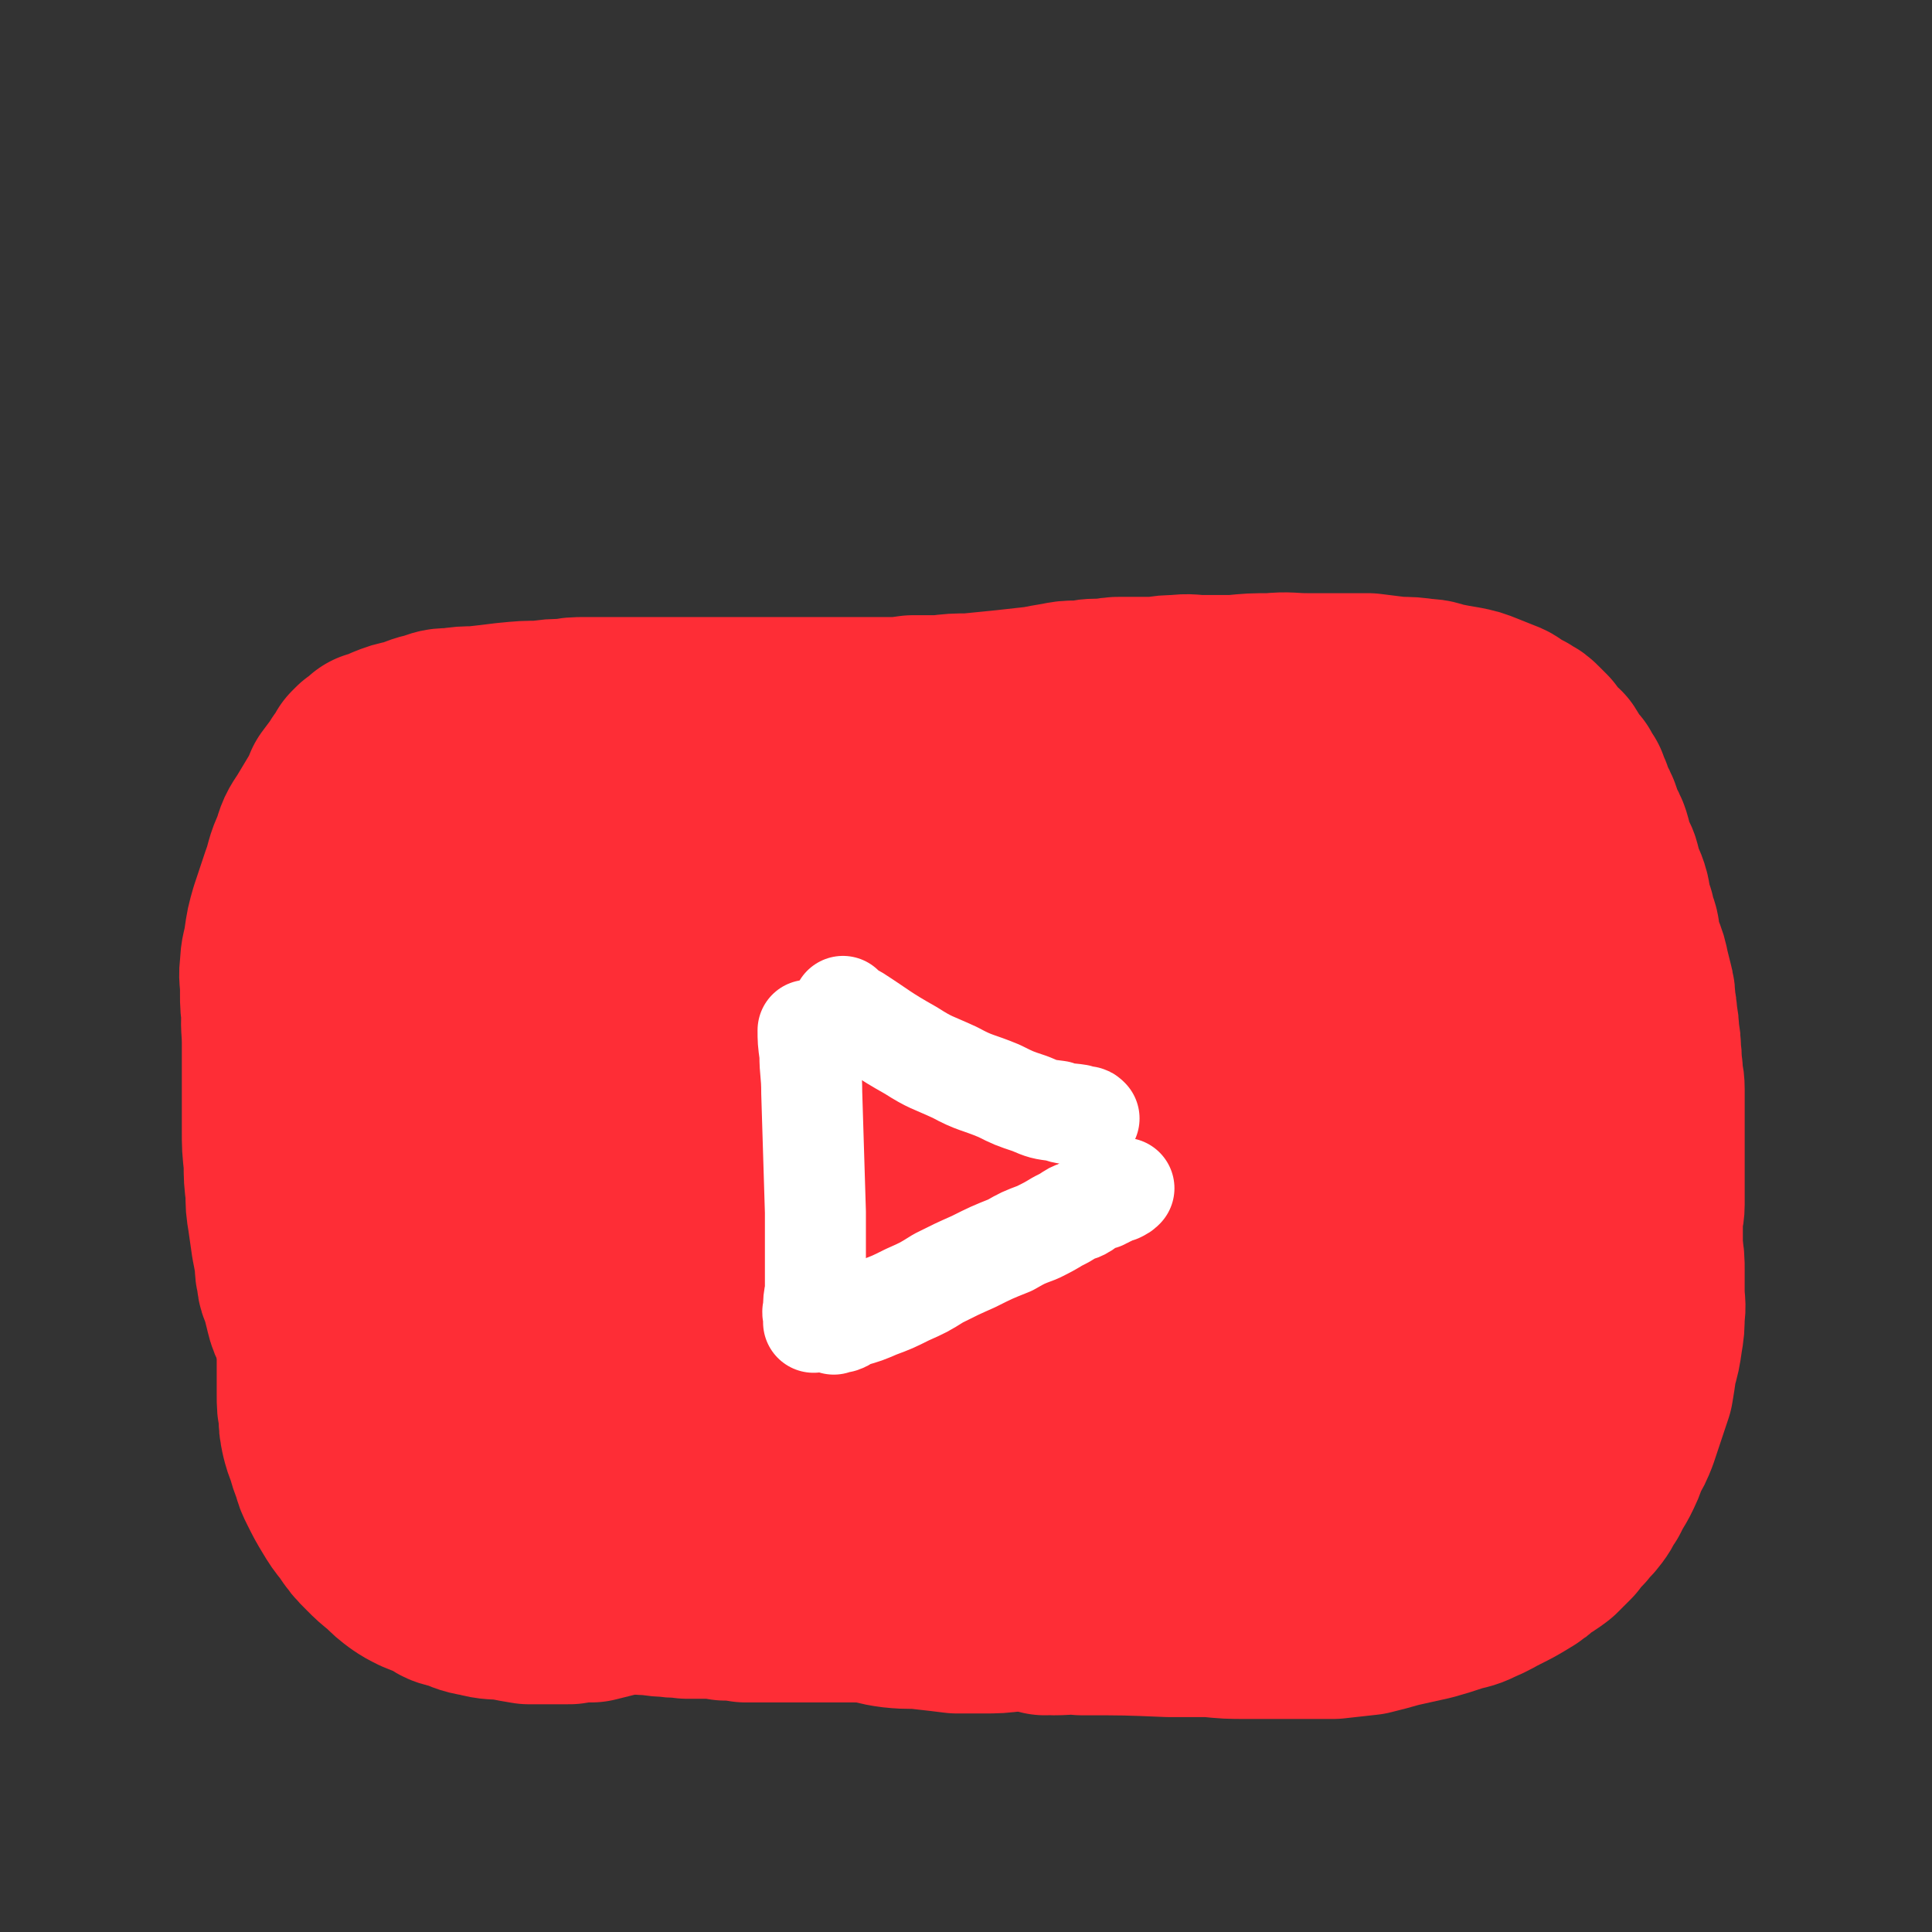 <svg viewBox='0 0 1052 1052' version='1.1' xmlns='http://www.w3.org/2000/svg' xmlns:xlink='http://www.w3.org/1999/xlink'><rect x="0" y="0" width="1052" height="1052" fill="#333333" stroke="none"/><g fill='none' stroke='#FE2D36' stroke-width='110' stroke-linecap='round' stroke-linejoin='round'><path d='M208,417c0,0 -1,-1 -1,-1 6,0 8,1 15,1 11,0 11,0 22,0 52,-1 52,-2 103,-3 29,0 29,0 58,0 23,0 23,0 45,0 29,0 29,-1 57,0 29,0 29,0 57,1 27,0 27,1 54,2 25,1 25,1 50,2 19,1 19,1 38,2 19,0 19,0 38,0 14,0 14,0 28,0 10,0 10,0 20,0 4,0 4,-1 8,-1 1,0 1,0 2,0 '/><path d='M475,409c0,0 0,0 -1,-1 -1,0 -1,0 -1,0 -5,-1 -5,-1 -9,-2 -5,-2 -5,-1 -11,-3 -4,-1 -4,-1 -8,-2 -5,0 -5,-1 -9,-1 -6,-2 -6,-1 -12,-2 -6,-1 -6,-1 -12,-2 -7,-1 -7,-2 -15,-2 -6,-1 -7,0 -13,0 -5,-1 -5,-1 -11,-1 -5,-1 -5,0 -10,0 -8,0 -8,0 -15,0 -9,0 -9,0 -18,1 -7,0 -7,1 -15,1 -6,1 -6,0 -13,1 -4,0 -4,0 -7,1 -6,0 -6,0 -11,1 -9,1 -9,1 -17,3 -7,1 -7,2 -15,4 -5,1 -5,0 -10,2 -4,0 -4,1 -7,2 -2,0 -2,0 -4,1 -2,0 -2,0 -4,1 -3,3 -3,3 -6,5 -5,4 -5,4 -9,8 -5,4 -4,4 -9,9 -5,5 -5,4 -9,9 -5,5 -5,5 -9,10 -4,4 -3,4 -7,9 -3,5 -3,5 -5,9 -4,7 -4,7 -6,14 -3,7 -2,7 -4,14 -2,7 -3,7 -4,14 -2,9 -1,10 -2,19 -1,10 -2,10 -3,19 -1,9 0,9 0,18 0,7 0,7 0,14 0,7 0,7 0,14 0,9 0,9 0,19 0,9 0,9 1,18 0,8 0,8 1,16 0,7 0,7 1,13 1,7 1,7 2,14 1,5 1,5 2,11 0,4 0,4 1,8 0,4 1,4 2,7 1,4 1,4 2,8 1,4 1,5 3,9 3,7 3,7 7,13 3,6 3,6 6,12 4,7 4,7 8,14 4,5 5,5 9,10 4,4 4,5 8,9 6,5 6,5 12,9 6,5 6,5 13,9 7,4 7,4 14,8 7,3 7,3 13,6 7,4 7,3 14,7 6,3 6,3 12,6 7,3 7,3 14,6 7,3 7,3 14,5 7,2 7,3 15,4 9,2 9,2 18,3 11,2 11,1 21,3 11,2 11,2 22,4 9,1 9,1 19,3 12,1 12,2 24,3 12,1 12,0 24,1 13,0 13,0 26,1 13,0 13,0 26,0 14,-1 14,-2 28,-3 13,-2 13,-2 26,-3 12,-2 12,-1 25,-2 10,-1 10,-1 21,-1 11,-1 11,-1 21,0 10,0 10,0 20,0 10,0 10,0 19,1 8,0 8,0 16,0 7,0 7,0 14,0 6,0 6,0 12,0 6,0 6,0 11,0 5,0 5,0 10,0 3,-1 3,-1 7,-1 3,-1 4,-1 7,-1 5,-2 5,-2 10,-4 5,-2 5,-2 10,-5 6,-3 6,-3 12,-6 6,-3 6,-3 12,-6 6,-4 7,-4 13,-7 5,-4 5,-4 11,-8 4,-3 4,-3 9,-6 4,-3 4,-3 9,-6 5,-4 5,-4 10,-8 4,-4 4,-4 8,-7 3,-3 4,-3 7,-5 2,-2 1,-2 3,-3 1,-1 1,-1 2,-2 1,-2 1,-2 2,-3 1,-2 1,-2 3,-4 1,-2 1,-2 3,-5 1,-2 1,-2 3,-4 1,-2 0,-2 1,-4 1,-1 1,-1 2,-3 0,-1 0,-1 0,-3 1,-2 1,-2 2,-5 1,-2 1,-2 2,-4 2,-4 2,-4 3,-8 1,-3 1,-3 2,-6 1,-3 1,-3 2,-6 1,-2 0,-2 1,-5 1,-3 1,-3 2,-6 1,-3 1,-3 2,-6 0,-3 0,-3 0,-5 1,-3 1,-3 1,-6 1,-2 1,-2 1,-4 0,-2 0,-2 0,-5 1,-2 1,-2 1,-4 0,-3 0,-3 0,-6 0,-3 0,-3 0,-6 0,-4 1,-4 1,-8 0,-5 0,-5 0,-9 0,-4 0,-4 0,-7 0,-4 0,-4 0,-8 0,-4 0,-4 0,-9 0,-5 0,-5 0,-9 0,-5 0,-5 0,-10 0,-5 0,-5 0,-11 0,-5 -1,-5 -1,-10 -1,-5 0,-5 -1,-10 0,-5 0,-5 -1,-10 0,-4 0,-4 -1,-9 0,-3 0,-3 -1,-7 0,-5 0,-5 -1,-9 -1,-4 -1,-4 -2,-8 -1,-5 -1,-5 -3,-10 -1,-3 -1,-3 -2,-7 -1,-3 0,-3 -1,-6 -1,-3 -2,-3 -2,-7 -1,-2 -1,-2 -2,-5 -1,-4 0,-4 -1,-7 -1,-4 -2,-4 -3,-8 -1,-3 -1,-3 -2,-7 -1,-3 -2,-3 -3,-7 -1,-3 -1,-3 -2,-7 -1,-3 -1,-3 -3,-6 -1,-3 -1,-3 -2,-6 -1,-3 -1,-3 -3,-6 -1,-3 -1,-3 -2,-6 -1,-2 -1,-2 -2,-5 -2,-2 -2,-2 -3,-5 -2,-2 -2,-2 -4,-5 -2,-2 -1,-2 -3,-5 -2,-2 -3,-2 -5,-5 -2,-1 -2,-2 -3,-4 -2,-2 -2,-2 -4,-4 -2,-2 -2,-2 -4,-3 -3,-2 -3,-2 -6,-3 -3,-2 -3,-3 -6,-4 -5,-2 -5,-2 -10,-4 -5,-2 -5,-2 -10,-3 -6,-1 -6,-1 -11,-2 -5,-1 -5,-2 -10,-2 -7,-1 -7,-1 -14,-1 -8,-1 -8,-1 -16,-2 -8,0 -9,0 -17,0 -8,0 -8,0 -16,0 -10,0 -10,-1 -20,0 -10,0 -10,0 -20,1 -9,0 -9,0 -17,0 -7,0 -7,-1 -14,0 -5,0 -5,0 -11,1 -1,0 -1,0 -3,0 -1,0 -1,0 -2,0 -2,0 -2,0 -3,0 -3,0 -3,0 -5,0 -3,0 -3,0 -6,0 -4,0 -4,0 -7,1 -4,0 -4,0 -7,0 -5,0 -5,1 -10,1 -5,0 -5,0 -10,1 -6,1 -6,1 -11,2 -9,1 -9,1 -18,2 -10,1 -10,1 -20,2 -8,0 -8,0 -16,1 -7,0 -7,0 -15,0 -7,1 -7,1 -14,1 -7,0 -7,0 -15,0 -6,0 -6,0 -12,0 -6,0 -6,0 -11,0 -4,0 -4,0 -7,0 -1,0 -1,0 -3,0 -2,0 -2,0 -5,0 -4,0 -4,0 -9,0 -4,0 -4,0 -8,0 -5,0 -5,0 -10,0 -5,0 -5,0 -9,0 -5,0 -5,0 -9,0 -5,0 -5,0 -10,0 -4,0 -4,0 -8,0 -6,0 -6,0 -12,0 -5,0 -5,0 -11,0 -7,0 -7,0 -13,0 -6,0 -6,0 -12,0 -6,0 -6,0 -11,1 -7,0 -7,0 -13,1 -9,0 -9,0 -19,1 -8,1 -8,1 -17,2 -6,0 -6,0 -13,1 -5,0 -5,0 -10,2 -6,1 -6,2 -13,4 -5,1 -5,1 -10,3 -4,2 -4,2 -8,3 -2,2 -2,2 -5,4 -1,1 -1,1 -2,2 -1,2 -1,2 -2,4 -2,2 -2,2 -3,4 -3,4 -3,4 -6,8 -2,5 -2,5 -5,10 -3,5 -3,5 -6,10 -4,6 -4,6 -6,13 -4,8 -3,9 -6,17 -3,9 -3,9 -6,18 -2,7 -2,7 -3,14 -1,7 -2,7 -2,13 -1,6 0,6 0,13 0,1 0,1 0,2 0,6 0,6 1,11 1,6 1,6 2,12 2,6 2,6 3,13 2,8 2,9 4,17 3,9 3,9 6,18 4,10 4,10 8,19 5,11 5,11 11,21 9,16 9,16 19,32 0,0 0,0 0,1 '/><path d='M345,768c0,0 0,-1 -1,-1 -2,-1 -2,0 -4,-1 -6,-4 -7,-4 -12,-10 -5,-6 -6,-6 -10,-14 -5,-12 -6,-13 -7,-26 -3,-22 -3,-22 -2,-45 0,-16 0,-17 4,-33 5,-16 6,-15 14,-30 8,-16 7,-16 18,-31 9,-13 10,-14 22,-24 11,-10 12,-10 25,-17 11,-6 11,-6 23,-8 11,-3 12,-4 23,-1 12,3 14,3 24,11 11,10 12,11 19,25 6,15 6,16 8,32 2,20 3,21 0,41 -4,28 -4,28 -13,55 -8,24 -9,24 -21,46 -10,17 -10,19 -24,33 -12,12 -14,11 -29,19 -16,8 -17,9 -34,12 -16,3 -18,4 -34,1 -18,-4 -21,-3 -36,-14 -21,-14 -22,-16 -37,-38 -17,-23 -16,-24 -26,-51 -10,-26 -9,-26 -13,-53 -4,-27 -3,-27 -3,-54 0,-23 0,-23 2,-45 2,-16 2,-16 7,-31 5,-15 5,-15 12,-28 7,-12 8,-12 17,-23 8,-8 8,-8 18,-14 7,-5 8,-5 16,-7 6,-1 7,-1 12,1 10,4 12,4 19,12 12,13 12,14 19,30 8,19 7,20 11,40 5,25 4,26 7,51 2,22 2,22 3,45 1,22 0,22 0,45 -1,20 -1,20 -3,40 -1,15 0,15 -3,30 -2,9 -3,9 -7,18 -2,4 -2,4 -5,8 -1,0 -1,1 -2,1 -4,-1 -6,0 -8,-4 -10,-14 -12,-15 -16,-32 -6,-25 -5,-26 -6,-52 -1,-24 0,-25 2,-49 2,-18 2,-19 6,-37 4,-19 5,-19 12,-37 6,-18 6,-18 15,-35 9,-16 8,-16 19,-30 7,-9 8,-10 18,-15 6,-4 7,-3 14,-3 3,0 3,1 4,3 6,12 8,12 10,26 3,24 2,25 1,49 -2,30 -2,30 -8,59 -3,22 -4,22 -10,44 -7,21 -7,21 -16,41 -6,14 -7,14 -15,27 -6,9 -5,10 -13,15 -7,5 -8,5 -16,6 -4,0 -6,0 -9,-4 -11,-16 -14,-17 -20,-36 -9,-31 -7,-32 -11,-65 -3,-27 -3,-27 -3,-54 -1,-21 -2,-22 1,-43 2,-14 2,-15 7,-28 5,-14 5,-15 13,-26 9,-11 10,-11 22,-19 9,-7 10,-8 21,-10 7,-2 10,-3 16,2 10,6 11,7 16,18 9,21 8,22 12,44 4,26 2,26 3,53 1,29 1,29 1,59 0,34 0,34 -1,68 -1,28 -1,29 -3,57 -2,17 -2,18 -5,35 -2,8 -3,8 -6,16 0,1 0,3 -1,3 0,-1 0,-2 0,-4 -3,-19 -5,-19 -5,-38 -1,-37 -2,-37 3,-74 5,-41 5,-41 16,-81 9,-32 9,-33 23,-64 10,-24 11,-24 26,-46 12,-17 13,-16 28,-31 9,-9 9,-10 20,-16 5,-3 7,-3 12,-2 2,0 1,2 2,5 5,13 7,12 10,26 5,21 4,21 6,43 2,24 2,24 1,49 0,33 0,33 -2,66 -1,30 -2,30 -5,60 -2,24 0,25 -3,49 -3,15 -3,15 -8,29 -4,11 -4,12 -10,22 -4,6 -4,6 -9,11 -2,2 -4,5 -6,3 -10,-10 -13,-11 -18,-25 -11,-32 -11,-34 -14,-67 -4,-41 -4,-41 0,-82 3,-34 5,-35 14,-69 7,-23 7,-24 18,-46 8,-16 8,-16 20,-30 8,-10 9,-10 20,-17 6,-3 8,-3 14,-2 2,0 1,1 2,3 4,13 6,12 8,25 3,20 2,21 1,41 0,33 -2,33 -4,67 -3,36 -5,36 -6,72 -1,26 1,26 0,53 0,15 0,15 -1,30 0,6 0,6 -1,13 0,1 1,3 0,2 -3,-11 -5,-13 -8,-27 -5,-32 -6,-32 -8,-65 -1,-38 -1,-38 3,-76 3,-28 3,-28 10,-55 6,-20 7,-20 16,-39 7,-15 7,-15 17,-28 6,-9 7,-9 16,-16 5,-4 6,-4 12,-6 2,-1 3,-1 4,1 4,7 4,8 5,16 2,20 2,20 3,40 1,28 1,28 0,57 -1,39 -2,39 -3,77 -2,31 -1,31 -3,61 -1,21 -2,21 -5,41 -2,11 -2,11 -6,21 -1,4 -2,4 -5,8 0,0 -1,0 -1,0 -2,-9 -2,-10 -3,-19 -1,-24 -1,-24 0,-48 2,-36 2,-37 8,-73 5,-35 6,-35 14,-69 6,-29 6,-29 14,-56 5,-18 5,-18 11,-35 3,-8 3,-8 7,-15 1,-2 3,-5 4,-3 1,2 1,4 0,9 0,27 0,27 -2,53 -2,39 -3,39 -6,78 -2,36 -2,36 -5,72 -2,29 -2,29 -3,58 -1,23 -1,23 -1,46 -1,12 -1,12 -2,24 0,2 0,3 0,5 0,1 -1,2 -1,1 0,-6 0,-7 0,-15 1,-32 -2,-32 0,-65 4,-47 3,-47 11,-94 7,-38 8,-38 18,-75 7,-23 8,-23 16,-45 6,-16 7,-16 13,-31 3,-8 3,-7 7,-14 5,-10 4,-10 10,-19 3,-5 3,-5 7,-10 1,-1 1,-1 2,-1 1,0 1,0 1,1 1,16 1,16 1,33 -1,33 -2,33 -4,65 -2,31 -2,31 -4,61 -1,26 -2,26 -2,52 0,21 1,21 2,43 1,16 0,16 2,32 0,9 1,9 3,18 0,2 1,5 0,4 0,-1 -1,-3 -2,-6 -4,-22 -5,-22 -7,-44 -4,-35 -4,-35 -4,-70 -1,-36 0,-36 2,-71 1,-21 2,-21 5,-42 2,-15 3,-15 6,-29 3,-9 3,-9 6,-18 1,-3 1,-2 3,-5 1,-2 1,-3 3,-5 1,-1 1,-1 2,-1 1,0 1,0 1,1 1,9 2,10 1,19 -1,23 -1,23 -4,46 -3,28 -4,28 -8,57 -4,31 -5,31 -9,62 -2,23 -1,23 -3,47 -1,18 -1,18 -2,35 0,15 0,15 0,30 -1,11 -1,11 -2,22 0,4 0,5 0,9 0,2 0,2 0,4 0,1 0,3 0,3 0,0 0,-1 1,-3 2,-8 2,-8 6,-17 2,-7 2,-7 6,-14 3,-6 4,-5 8,-11 3,-5 3,-5 7,-10 5,-8 6,-8 11,-16 5,-10 5,-10 10,-21 5,-10 6,-10 10,-21 4,-10 4,-10 7,-21 3,-9 3,-9 6,-19 1,-7 1,-7 1,-14 1,-11 1,-11 1,-21 1,-16 1,-16 0,-31 0,-15 0,-15 -2,-31 -2,-14 -2,-14 -4,-27 -3,-11 -3,-11 -6,-21 -3,-9 -3,-8 -6,-17 -2,-7 -1,-7 -3,-13 -1,-6 -1,-6 -2,-11 0,-3 0,-3 0,-5 0,-2 0,-2 0,-3 0,0 0,-1 0,-1 1,0 2,0 3,1 3,5 4,5 7,9 6,9 5,9 10,18 7,12 6,12 12,23 6,13 6,13 13,26 6,12 6,12 11,24 5,10 5,10 9,20 4,10 4,10 7,21 3,10 3,10 5,20 2,13 2,13 2,25 0,10 0,10 -1,20 0,11 0,11 -2,22 -1,9 -2,9 -3,18 -2,7 -1,7 -3,14 -1,8 -1,8 -3,15 -2,7 -2,7 -4,14 -1,4 -2,4 -3,7 0,1 0,1 -1,3 0,1 0,1 -1,3 -1,1 -1,1 -2,2 0,0 0,1 -1,2 0,1 0,1 -1,1 0,1 0,1 -1,2 0,0 0,0 -1,1 0,0 0,0 0,0 0,-4 0,-4 0,-8 1,-5 1,-5 1,-9 '/><path d='M573,861c0,0 0,-1 -1,-1 -1,0 -1,1 -3,2 -2,0 -2,0 -4,0 -4,1 -4,1 -7,2 -4,0 -4,0 -7,1 -4,1 -4,1 -8,2 -3,0 -3,0 -6,1 -3,0 -3,0 -6,1 -3,0 -3,0 -6,1 -3,0 -3,0 -6,1 -3,0 -3,-1 -6,0 -3,0 -3,0 -6,1 -3,0 -3,0 -7,0 -5,0 -5,0 -11,0 -5,0 -5,0 -11,0 -8,0 -8,0 -15,0 -7,0 -7,0 -13,0 -5,0 -5,0 -10,0 -5,0 -5,0 -10,0 -6,0 -6,0 -11,0 -7,0 -7,0 -13,0 -6,-1 -6,-1 -11,-1 -5,-1 -5,-1 -11,-1 -5,0 -5,0 -10,0 -5,-1 -5,0 -10,-1 -7,0 -7,-1 -13,-1 -7,-1 -7,0 -13,-1 -7,0 -7,0 -14,-1 -5,0 -5,0 -10,0 -4,-1 -4,-1 -8,-1 -3,-1 -4,-1 -7,-1 -3,-1 -3,-1 -6,-2 -4,-1 -4,-1 -8,-2 -4,-2 -4,-2 -8,-4 -4,-2 -4,-1 -8,-3 -4,-1 -4,-1 -7,-3 -3,-2 -3,-2 -6,-4 -5,-3 -5,-2 -9,-5 -5,-3 -5,-4 -9,-7 -4,-3 -4,-4 -9,-7 -2,-2 -3,-1 -6,-4 -2,-2 -1,-2 -3,-4 -3,-4 -4,-3 -7,-7 -4,-5 -3,-5 -7,-10 -3,-4 -3,-4 -7,-9 -2,-3 -2,-3 -4,-6 -2,-3 -2,-3 -4,-5 -2,-3 -2,-3 -4,-5 -1,-3 -1,-3 -2,-6 -1,-3 -1,-3 -3,-6 -1,-3 -1,-3 -2,-6 -2,-2 -1,-2 -2,-5 -1,-2 -2,-2 -2,-5 -1,-2 -1,-2 -1,-5 -1,-3 -1,-3 -1,-6 -1,-4 -1,-4 -1,-8 -1,-4 -1,-4 -1,-7 0,-3 0,-3 0,-6 0,-3 0,-3 0,-6 0,-3 0,-3 0,-6 0,-3 0,-3 0,-6 0,-4 0,-4 0,-8 0,-4 0,-4 0,-9 0,-4 0,-4 0,-9 0,-4 0,-4 0,-8 0,-4 0,-4 0,-9 0,-5 0,-5 0,-9 0,-5 0,-5 0,-9 0,-5 -1,-5 -1,-10 0,-1 0,-1 0,-1 '/><path d='M449,820c0,0 -1,-1 -1,-1 1,1 2,2 5,4 5,3 6,2 12,5 6,3 6,4 13,6 7,3 7,3 15,6 6,2 6,2 14,4 6,1 6,0 13,2 7,0 7,1 13,2 5,0 5,0 9,1 3,0 3,0 5,0 2,0 2,0 4,0 1,0 1,0 2,0 1,0 1,0 1,0 '/><path d='M435,863c0,0 -1,-1 -1,-1 1,0 2,1 5,2 5,1 5,1 10,3 5,1 5,2 9,3 7,1 7,1 13,2 8,1 8,2 16,3 9,1 9,0 17,1 9,1 9,1 17,2 7,0 7,0 14,0 8,0 8,0 16,-1 7,0 7,-1 14,-1 8,-1 8,-1 16,-1 6,-1 6,-1 12,-1 6,-1 6,-1 13,-1 5,-1 5,-1 10,-1 7,-1 7,-1 13,-2 7,-1 7,-1 13,-2 5,-1 5,-1 11,-2 4,-1 4,-1 9,-1 4,-1 4,-1 9,-1 3,-1 3,-1 7,-1 3,-1 3,-1 6,-2 5,-1 5,-1 10,-2 4,-1 4,-1 8,-1 4,-1 4,-1 8,-1 6,-1 6,-2 11,-2 6,-1 6,-1 12,-2 6,-2 6,-2 12,-4 6,-2 6,-2 11,-4 5,-2 5,-2 10,-4 6,-2 6,-2 11,-5 5,-3 5,-2 10,-5 5,-4 5,-4 9,-8 5,-3 6,-3 10,-7 5,-6 5,-6 9,-13 4,-5 4,-6 6,-12 3,-6 2,-6 5,-12 2,-7 2,-7 4,-13 2,-7 2,-7 4,-13 3,-8 3,-8 6,-17 2,-6 2,-6 4,-13 2,-6 2,-6 4,-12 2,-8 1,-8 2,-15 1,-6 2,-6 2,-12 1,-7 0,-7 0,-14 0,-6 1,-6 0,-13 0,-8 -1,-7 -2,-15 -1,-6 -1,-6 -2,-12 -1,-5 -2,-5 -3,-10 -2,-5 -1,-5 -3,-11 -1,-5 -2,-5 -3,-10 -1,-2 0,-2 -1,-5 '/><path d='M569,879c0,0 -2,-1 -1,-1 2,0 3,0 6,1 8,0 8,-1 15,0 24,0 24,0 48,1 11,0 11,0 22,0 10,1 10,1 20,1 11,0 11,0 23,0 12,0 12,0 24,0 9,-1 9,-1 18,-2 8,-2 8,-2 15,-4 9,-2 9,-2 18,-4 7,-2 7,-2 13,-4 6,-2 6,-1 12,-4 7,-3 6,-3 12,-6 6,-3 6,-3 11,-6 5,-3 5,-3 9,-7 4,-2 4,-2 8,-5 4,-4 4,-4 7,-7 3,-4 3,-4 6,-7 3,-4 3,-3 6,-7 3,-4 2,-4 5,-8 2,-4 2,-4 5,-9 3,-6 3,-6 5,-12 3,-5 3,-5 5,-10 2,-6 2,-6 4,-12 2,-6 2,-6 4,-12 1,-6 1,-6 2,-13 2,-7 2,-7 3,-14 1,-6 1,-6 1,-12 1,-6 0,-6 0,-13 0,-5 0,-5 0,-11 0,-6 0,-6 -1,-11 -1,-8 -1,-8 -3,-16 -1,-6 -1,-6 -2,-12 '/><path d='M198,658c0,0 0,-1 -1,-1 -1,2 0,3 -1,6 -1,2 -2,2 -3,5 -6,12 -6,12 -10,25 -3,5 -2,5 -4,11 -2,6 -2,6 -3,12 -2,6 -2,6 -2,12 -1,4 -1,4 -1,9 0,5 0,5 0,10 0,6 0,6 0,12 0,6 0,6 1,11 0,5 0,5 1,10 1,4 1,4 3,9 1,4 1,4 3,9 1,4 1,4 3,8 3,6 3,6 6,11 3,5 3,5 7,10 4,6 4,6 9,11 4,4 4,4 9,8 4,4 4,4 8,7 3,2 3,2 7,4 5,2 5,2 10,4 4,3 4,3 9,4 6,2 6,3 13,4 7,2 7,1 15,2 5,1 5,1 11,2 6,0 6,0 11,0 5,0 5,0 11,0 6,-1 6,-1 12,-1 8,-2 8,-2 16,-4 9,-3 9,-3 18,-6 '/><path d='M174,709c0,0 -1,-1 -1,-1 0,1 1,2 1,5 0,4 1,4 1,8 0,7 -1,7 0,13 1,10 1,10 2,20 2,9 2,9 5,17 2,5 2,5 5,10 5,6 5,5 10,11 2,3 2,3 5,6 '/></g>
<g fill='none' stroke='#FFFFFF' stroke-width='55' stroke-linecap='round' stroke-linejoin='round'><path d='M441,562c0,0 -1,-1 -1,-1 0,5 0,6 1,13 0,10 1,10 1,21 1,32 1,32 2,65 0,12 0,12 0,25 0,9 0,9 0,18 -1,5 -1,5 -1,10 -1,2 0,2 0,4 0,1 0,2 0,3 '/><path d='M460,549c0,0 -1,-1 -1,-1 2,2 3,3 7,5 14,9 14,10 30,19 11,7 11,6 24,12 11,6 12,5 24,10 8,4 8,4 17,7 7,3 7,3 15,4 5,2 5,1 11,2 2,1 2,1 4,1 1,0 1,0 2,1 '/><path d='M454,721c0,0 -1,-1 -1,-1 1,0 2,0 5,0 3,-1 3,-2 6,-3 7,-2 7,-2 14,-5 8,-3 8,-3 16,-7 9,-4 9,-4 17,-9 10,-5 10,-5 19,-9 10,-5 10,-5 20,-9 7,-4 7,-4 15,-7 6,-3 6,-3 11,-6 4,-2 4,-2 7,-4 3,-2 4,-1 7,-3 2,-1 2,-2 4,-3 2,-1 2,-1 4,-2 1,0 1,0 2,0 1,-1 1,-1 2,-1 1,-1 1,-1 2,-1 0,-1 0,-1 1,-1 0,-1 0,0 1,0 2,-1 2,-1 3,-1 2,-1 2,-1 3,-2 '/></g>
</svg>